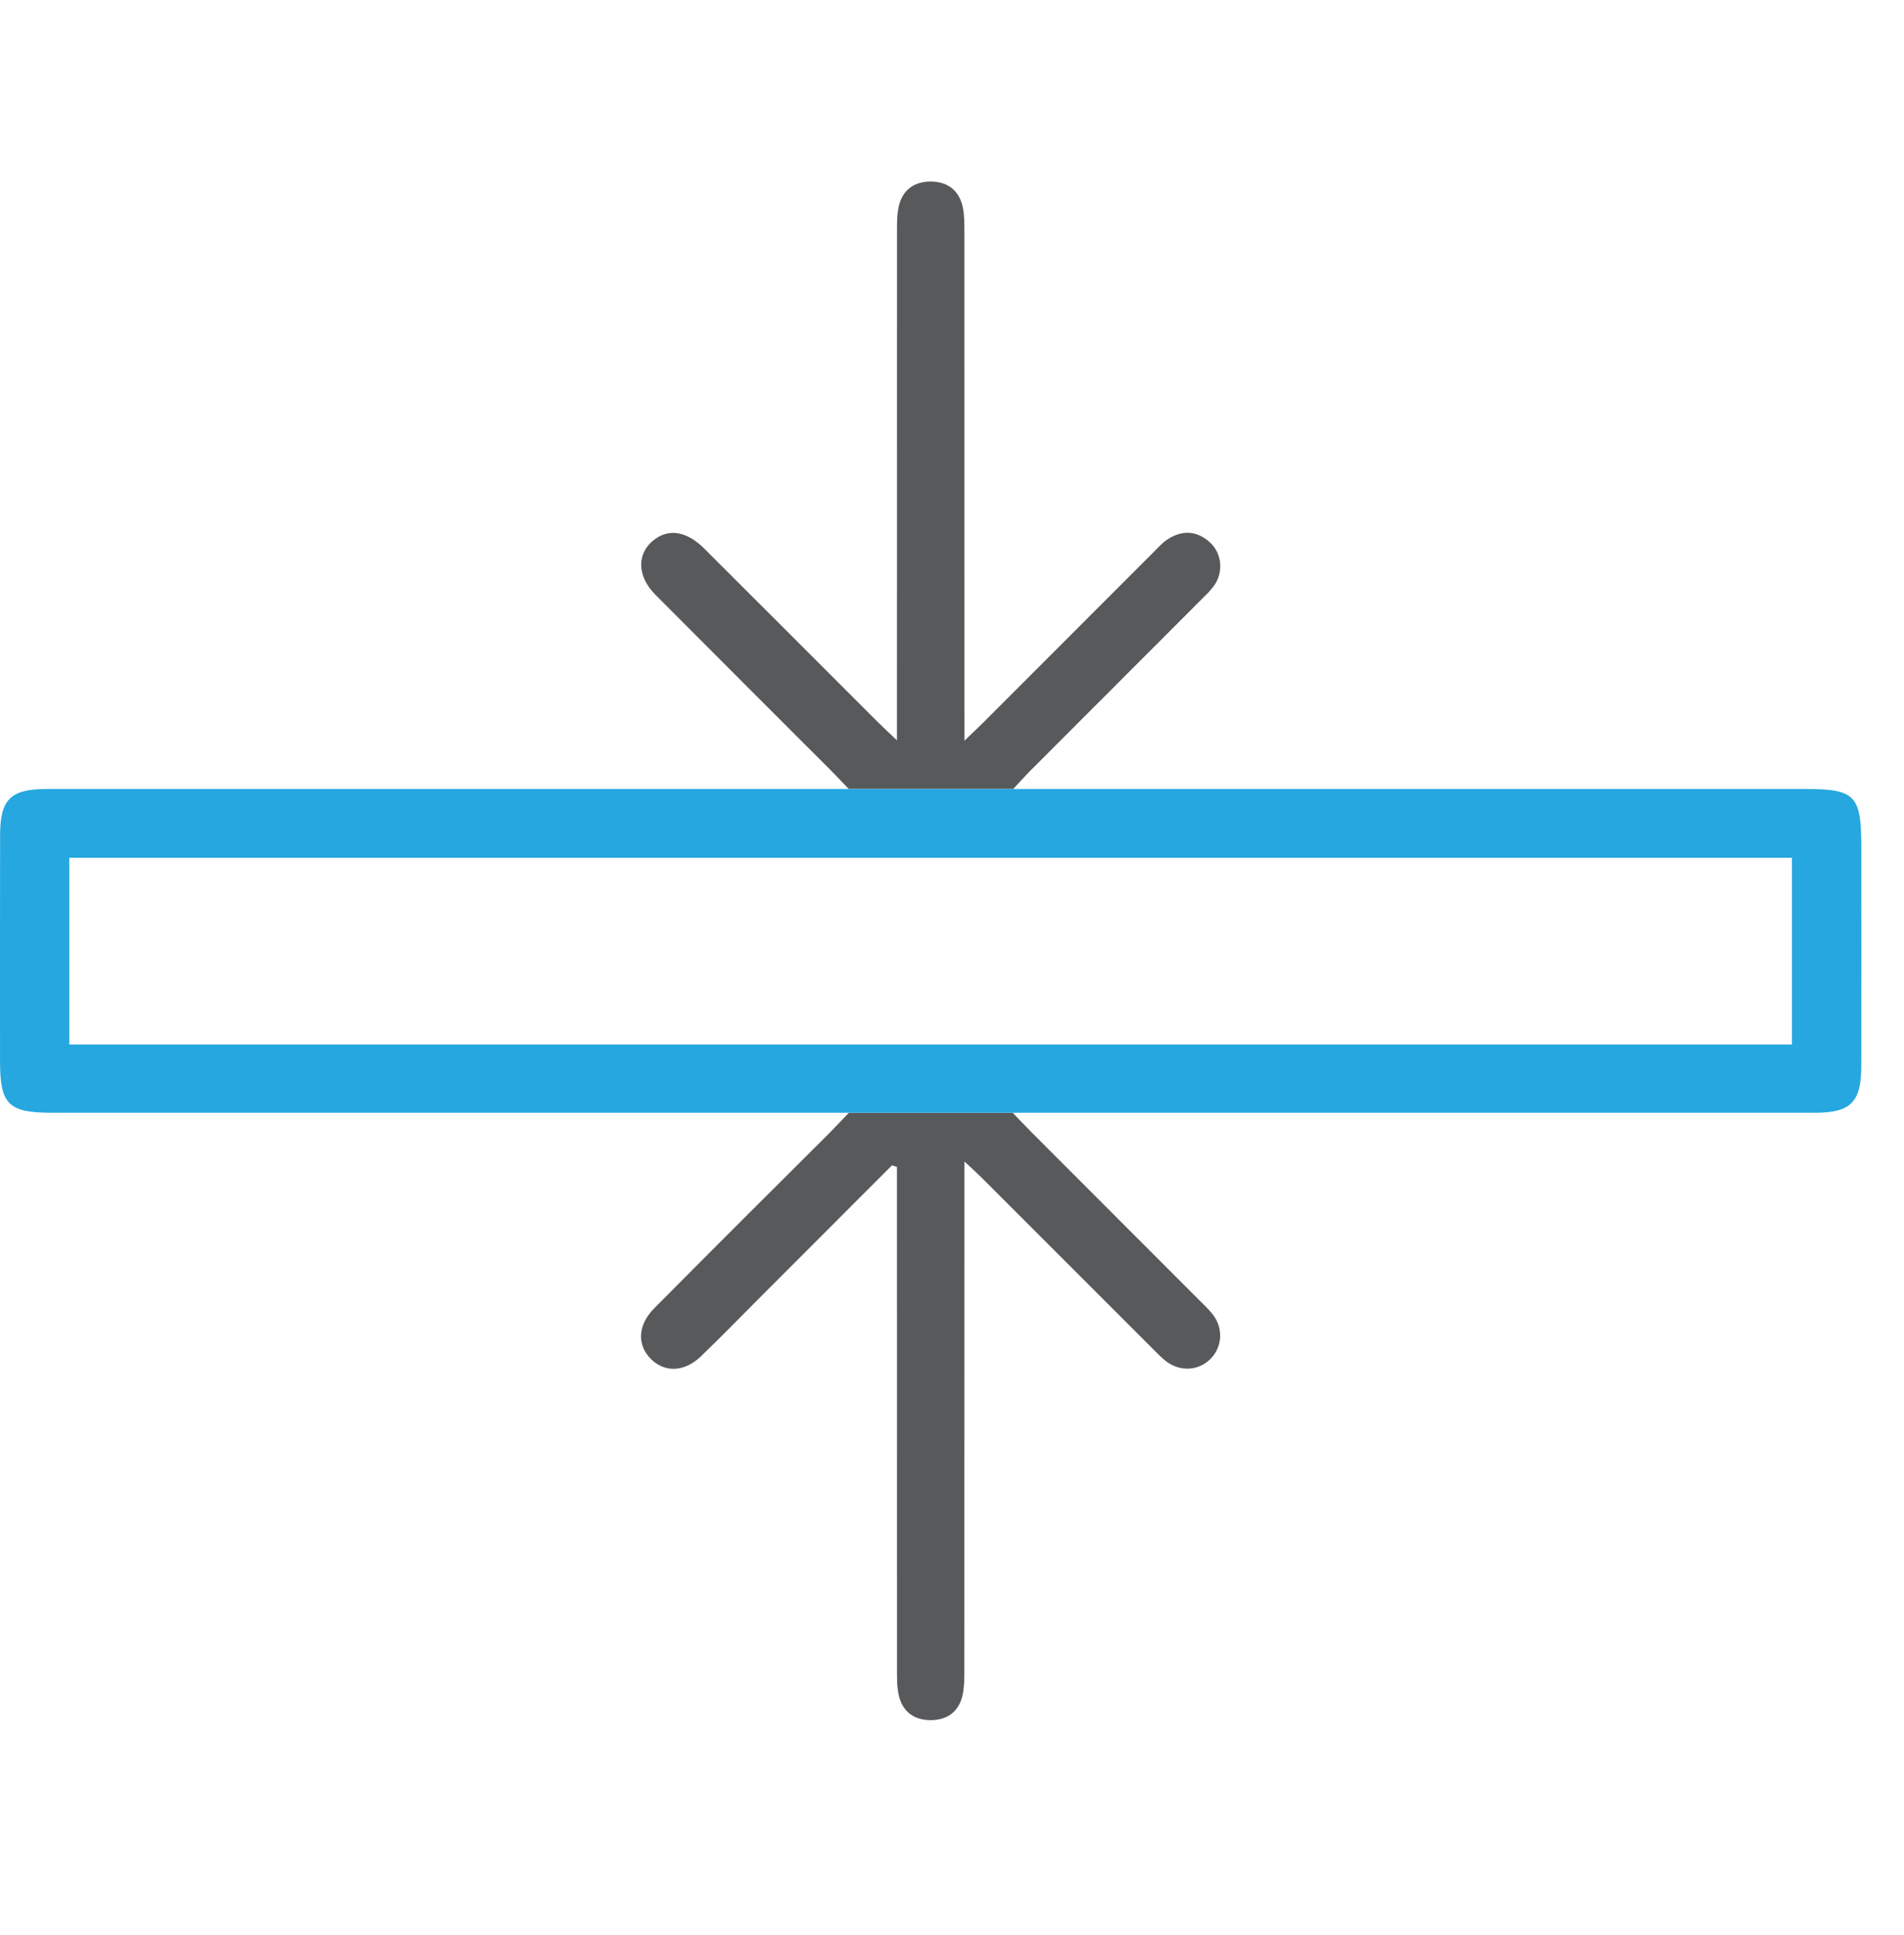 <svg width="62" height="63" viewBox="0 0 62 63" fill="none" xmlns="http://www.w3.org/2000/svg">
<path d="M27.053 25.077C27.21 25.234 27.361 25.398 27.637 25.683H32.994C33.262 25.398 33.403 25.237 33.555 25.086C35.397 23.242 37.242 21.398 39.084 19.553C39.24 19.398 39.4 19.248 39.527 19.075C39.849 18.631 39.792 18.012 39.396 17.654C38.97 17.269 38.496 17.251 38.022 17.556C37.843 17.672 37.696 17.842 37.543 17.995C35.699 19.838 33.857 21.684 32.012 23.528C31.856 23.684 31.692 23.836 31.406 24.112V23.159C31.406 16.226 31.406 14.534 31.404 7.601C31.402 7.321 31.409 7.032 31.354 6.758C31.237 6.191 30.85 5.904 30.282 5.91C29.742 5.919 29.375 6.205 29.262 6.739C29.204 7.013 29.209 7.302 29.209 7.582C29.206 14.538 29.207 16.251 29.207 23.204V24.1C28.902 23.811 28.729 23.651 28.563 23.485C26.687 21.611 24.815 19.733 22.936 17.861C22.371 17.299 21.8 17.2 21.318 17.558C20.731 17.994 20.727 18.743 21.339 19.358C23.238 21.268 25.147 23.17 27.053 25.077H27.053Z" fill="#58595B"/>
<path d="M27.024 36.869C25.113 38.769 23.206 40.673 21.308 42.585C20.759 43.137 20.735 43.792 21.207 44.252C21.661 44.692 22.294 44.665 22.828 44.151C23.439 43.562 24.031 42.956 24.63 42.355C26.102 40.884 27.575 39.408 29.047 37.935C29.101 37.952 29.153 37.97 29.207 37.988V38.749C29.207 45.682 29.206 47.373 29.209 54.306C29.209 54.589 29.202 54.876 29.258 55.149C29.373 55.717 29.761 56.005 30.327 55.997C30.867 55.99 31.236 55.703 31.347 55.168C31.408 54.874 31.402 54.564 31.402 54.261C31.405 47.328 31.405 45.636 31.405 38.704V37.81C31.689 38.076 31.848 38.219 31.999 38.371C33.828 40.198 35.657 42.028 37.485 43.857C37.639 44.01 37.787 44.17 37.957 44.304C38.424 44.67 39.039 44.631 39.431 44.224C39.802 43.839 39.837 43.242 39.497 42.798C39.364 42.627 39.204 42.477 39.05 42.324C37.224 40.494 35.395 38.665 33.566 36.836C33.41 36.678 33.256 36.516 32.976 36.225H27.643L27.024 36.869Z" fill="#58595B"/>
<path d="M60.609 27.541C60.609 25.891 60.405 25.684 58.784 25.684H26.683C18.294 25.684 9.907 25.684 1.52 25.685C0.341 25.685 0.004 26.022 0.003 27.195C0.002 28.423 0 29.65 0 30.878C0 32.106 0.001 33.334 0.001 34.562C0.002 35.956 0.277 36.225 1.693 36.225H59.092C60.267 36.224 60.606 35.883 60.608 34.712C60.614 32.323 60.609 29.931 60.609 27.54V27.541ZM58.35 34.004H2.255V27.924H58.35V34.004Z" fill="#26A7DF"/>
</svg>
